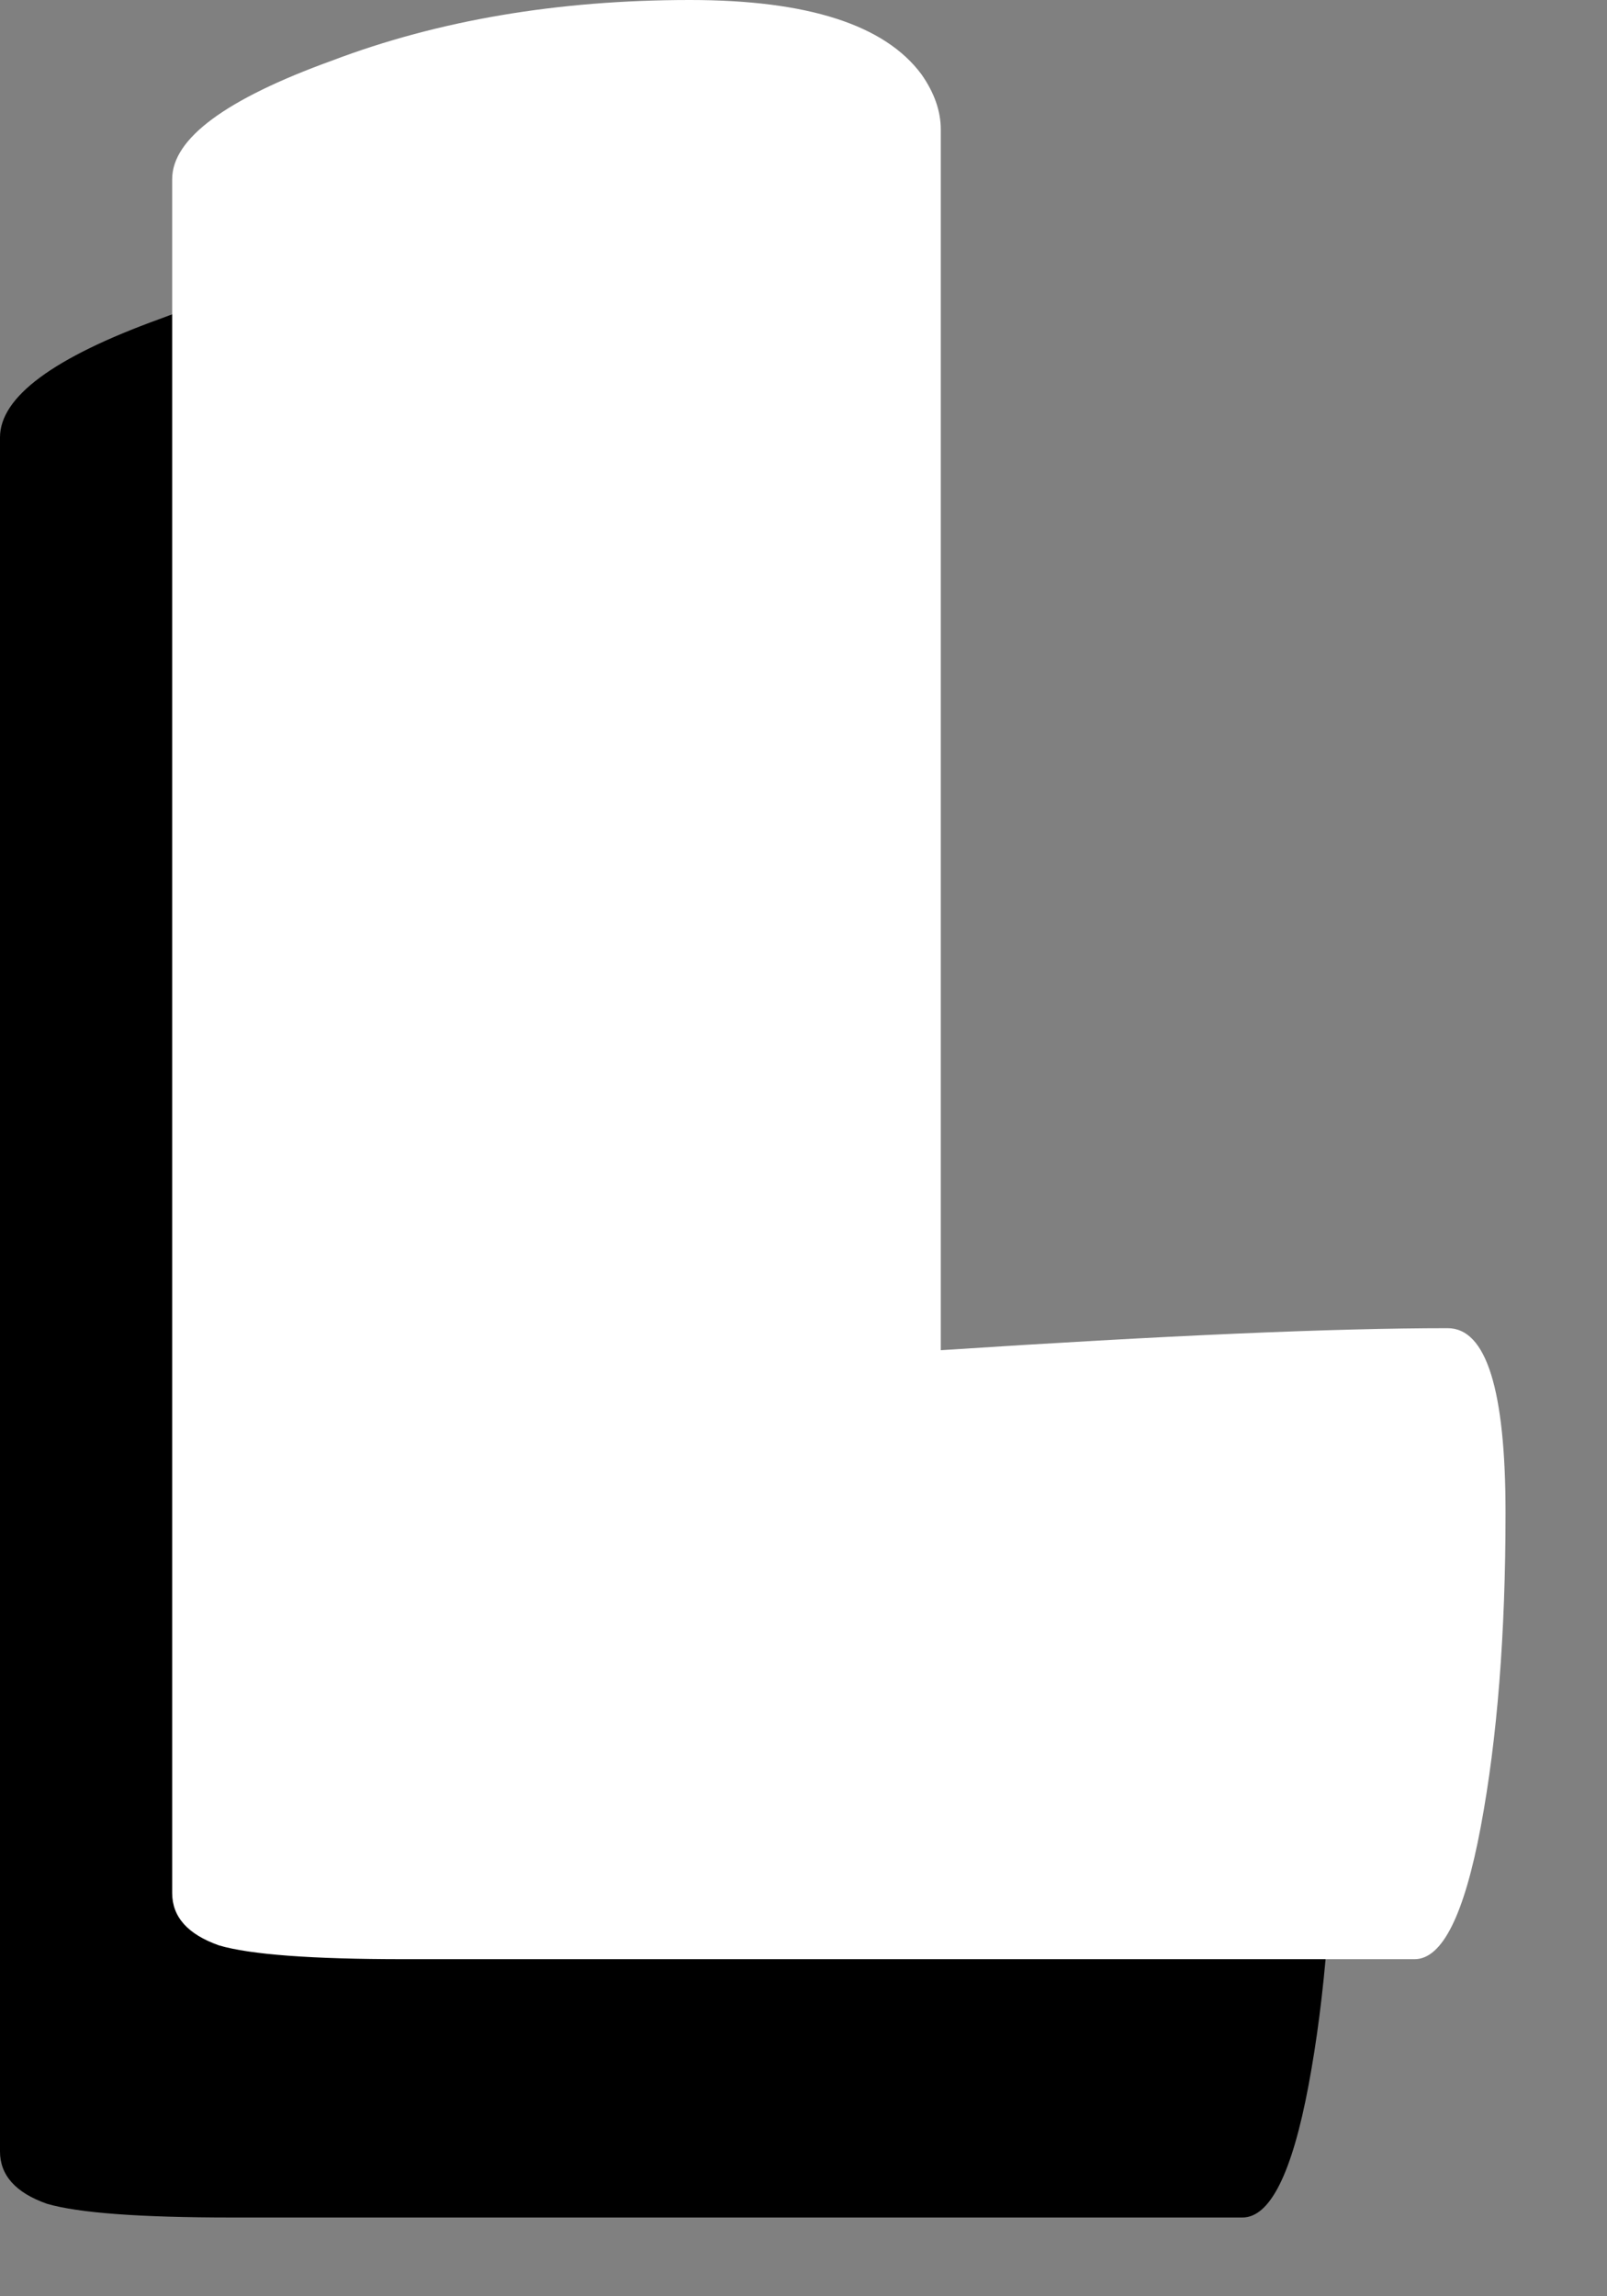 <?xml version="1.0" encoding="utf-8"?>
<svg xmlns="http://www.w3.org/2000/svg" fill="none" height="100%" overflow="visible" preserveAspectRatio="none" style="display: block;" viewBox="0 0 14 20" width="100%">
<rect x="0" y="0" width="14" height="20" fill="#808080" stroke="none"/>
<g id="l">
<path d="M2.016 19.314C1.216 19.314 0.68 19.274 0.408 19.194C0.136 19.098 -3.62396e-05 18.946 -3.62396e-05 18.738V3.81C-3.62396e-05 3.458 0.464 3.114 1.392 2.778C2.32 2.426 3.36 2.25 4.512 2.25C5.536 2.25 6.208 2.466 6.528 2.898C6.64 3.058 6.696 3.218 6.696 3.378V14.01C8.648 13.882 10.12 13.818 11.112 13.818C11.448 13.818 11.616 14.354 11.616 15.426C11.616 16.482 11.544 17.394 11.4 18.162C11.256 18.93 11.064 19.314 10.824 19.314H2.016Z" fill="black" id="Vector"/>
<path d="M3.516 17.064C2.716 17.064 2.18 17.024 1.908 16.944C1.636 16.848 1.5 16.696 1.5 16.488V1.56C1.5 1.208 1.964 0.864 2.892 0.528C3.82 0.176 4.86 7.39098e-06 6.012 7.39098e-06C7.036 7.39098e-06 7.708 0.216 8.028 0.648C8.14 0.808 8.196 0.968 8.196 1.128V11.76C10.148 11.632 11.62 11.568 12.612 11.568C12.948 11.568 13.116 12.104 13.116 13.176C13.116 14.232 13.044 15.144 12.9 15.912C12.756 16.68 12.564 17.064 12.324 17.064H3.516Z" fill="white" id="Vector_2"/>
</g>
</svg>